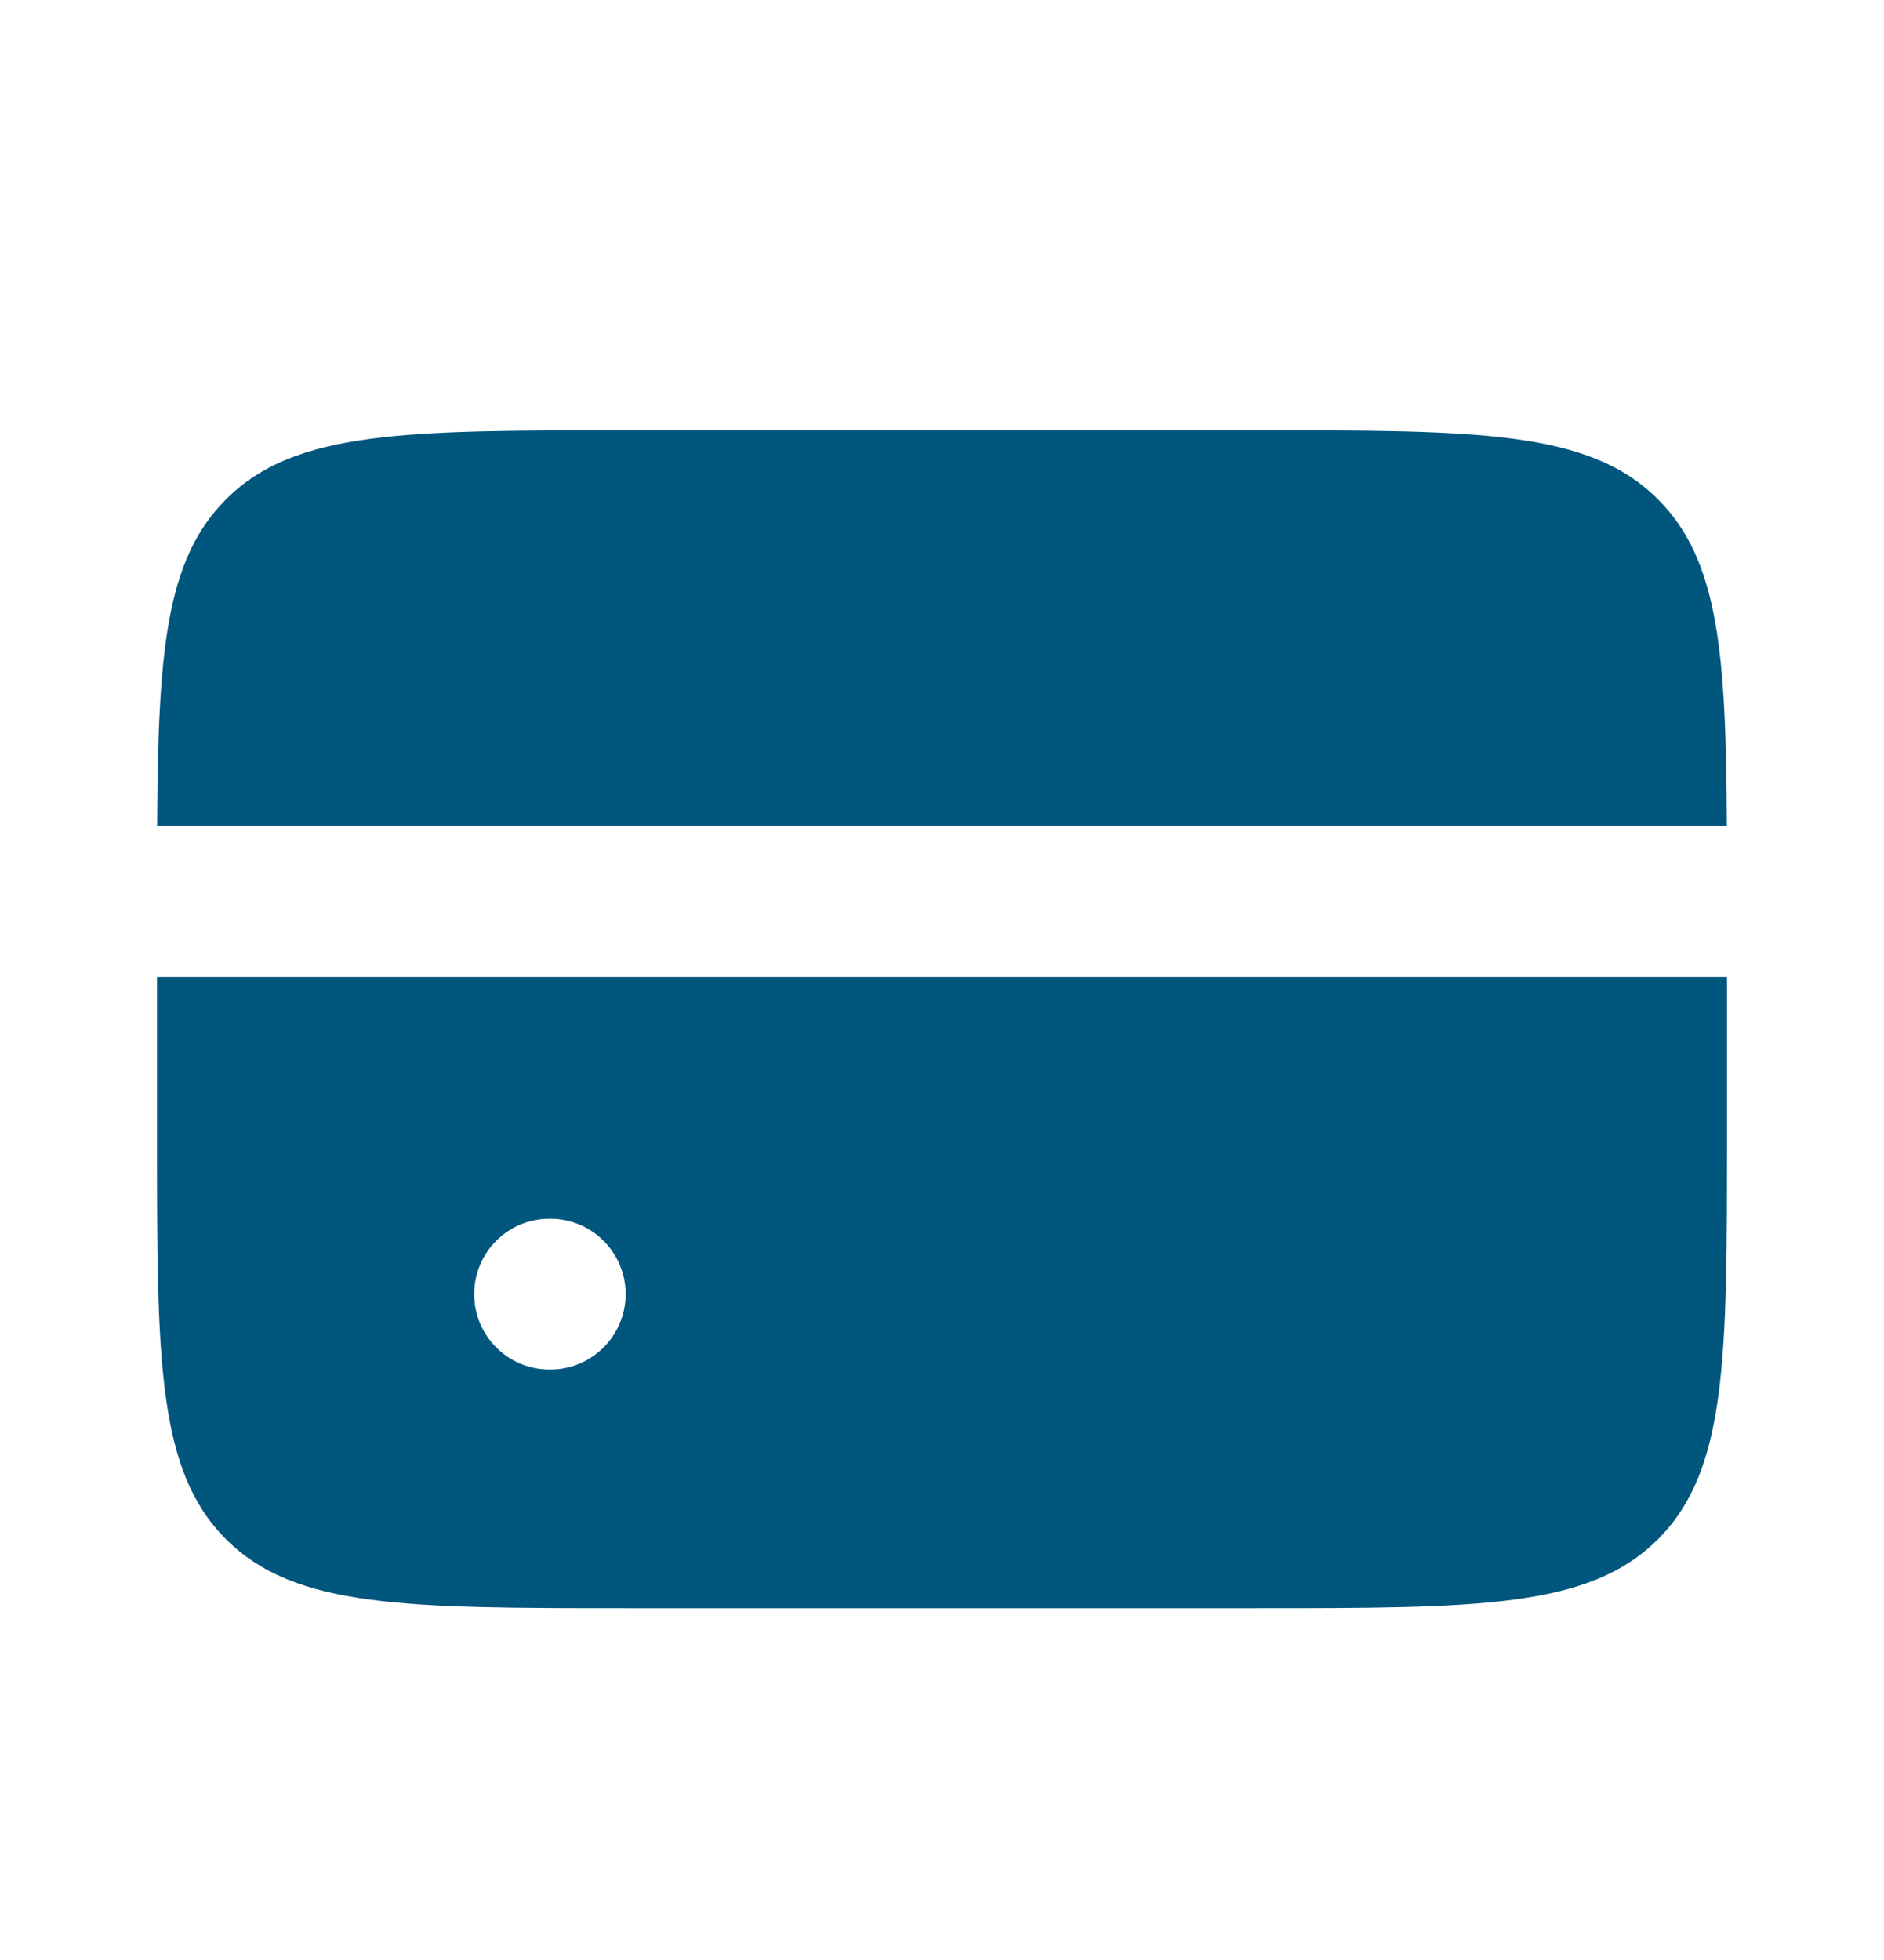 <svg width="25" height="26" viewBox="0 0 25 26" fill="none" xmlns="http://www.w3.org/2000/svg">
<path fill-rule="evenodd" clip-rule="evenodd" d="M2.085 10.958H22.915C22.904 8.666 22.807 7.429 22.001 6.624C21.086 5.708 19.613 5.708 16.667 5.708H8.333C5.387 5.708 3.914 5.708 2.999 6.624C2.193 7.429 2.097 8.666 2.085 10.958ZM22.917 12.958H2.083V15.083C2.083 18.029 2.083 19.503 2.999 20.418C3.914 21.333 5.387 21.333 8.333 21.333H8.333H16.667H16.667C19.613 21.333 21.086 21.333 22.001 20.418C22.917 19.503 22.917 18.029 22.917 15.083V12.958ZM7.292 16.167C6.739 16.167 6.292 16.614 6.292 17.167C6.292 17.719 6.739 18.167 7.292 18.167H7.302C7.854 18.167 8.302 17.719 8.302 17.167C8.302 16.614 7.854 16.167 7.302 16.167H7.292Z" fill="#01567D"/>
</svg>
